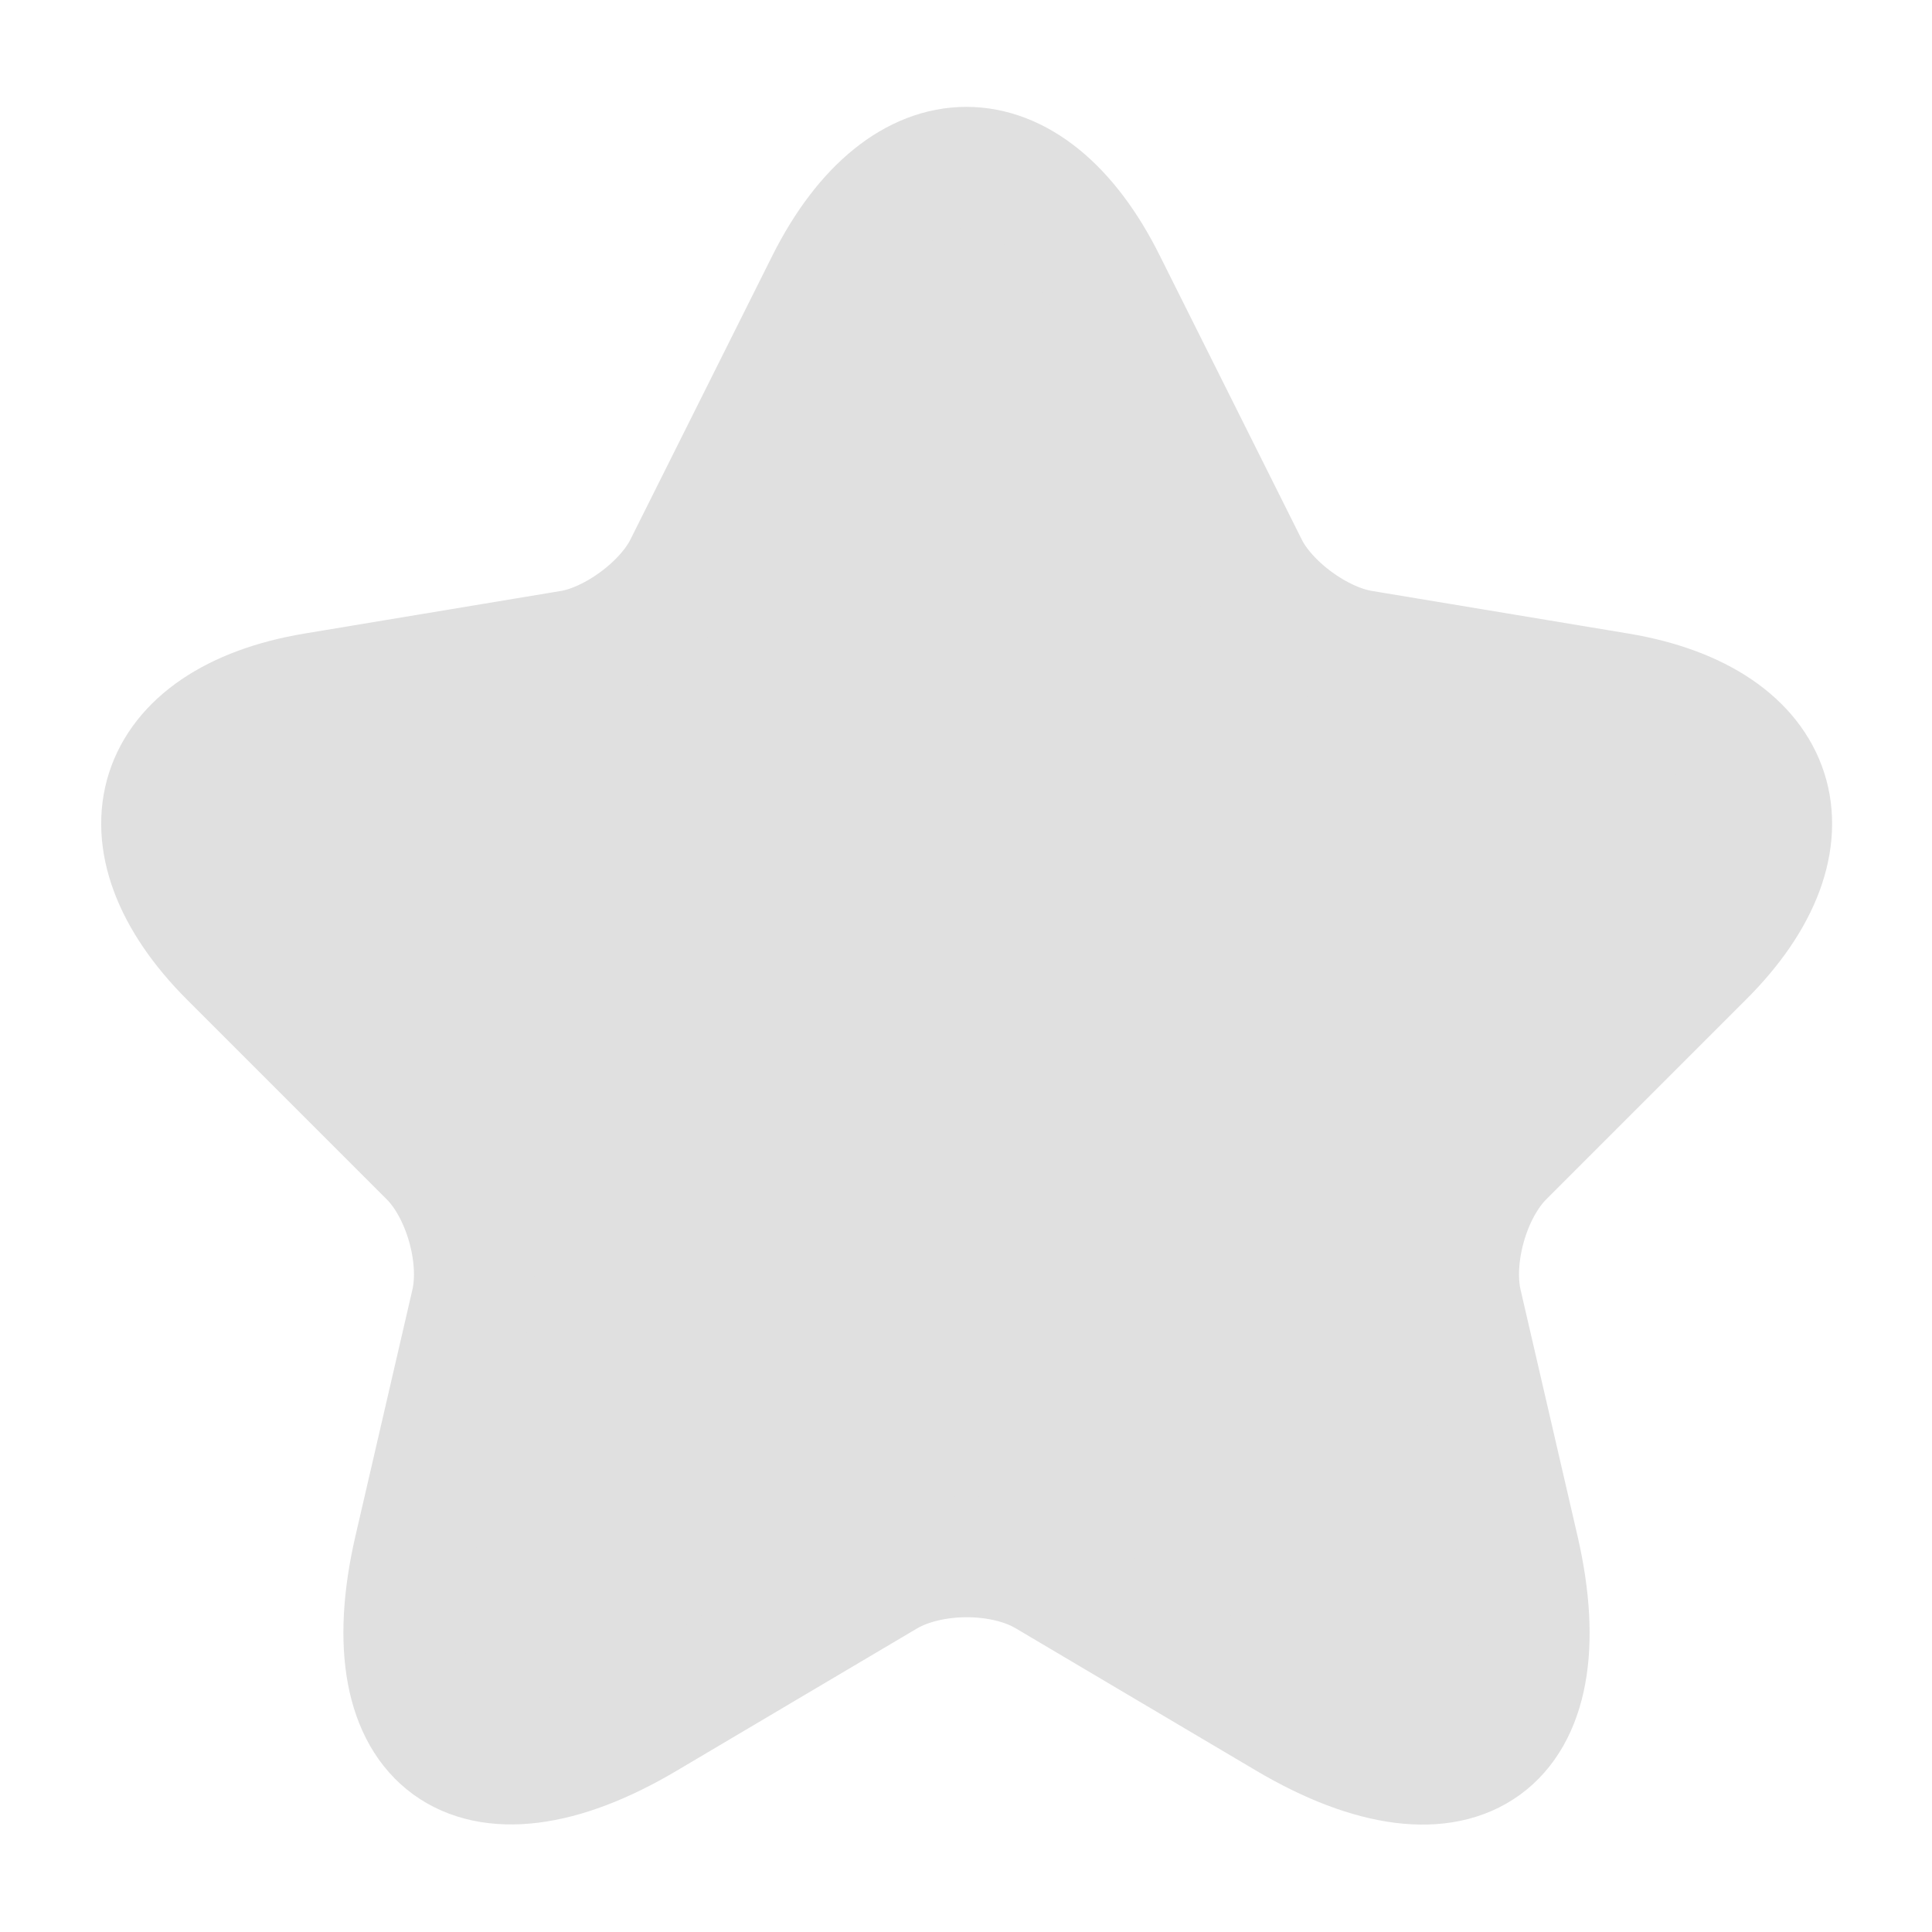 <svg width="24" height="24" viewBox="0 0 24 24" fill="white" xmlns="http://www.w3.org/2000/svg">
    <g id="star">
        <path id="Vector" d="M13.736 3.51L15.496 7.03C15.736 7.52 16.376 7.99 16.916 8.08L20.106 8.61C22.146 8.95 22.626 10.43 21.156 11.89L18.676 14.37C18.256 14.79 18.026 15.6 18.156 16.18L18.866 19.25C19.426 21.68 18.136 22.62 15.986 21.35L12.996 19.58C12.456 19.26 11.566 19.26 11.016 19.58L8.026 21.35C5.886 22.62 4.586 21.67 5.146 19.25L5.856 16.18C5.986 15.6 5.756 14.79 5.336 14.37L2.856 11.89C1.396 10.43 1.866 8.95 3.906 8.61L7.096 8.08C7.626 7.99 8.266 7.52 8.506 7.03L10.266 3.51C11.226 1.6 12.786 1.6 13.736 3.51Z" fill="#E0E0E0" stroke="#E0E0E0" stroke-width="1.5" stroke-linecap="round" stroke-linejoin="round"/>
    </g>
    <defs>
    </defs>
</svg>